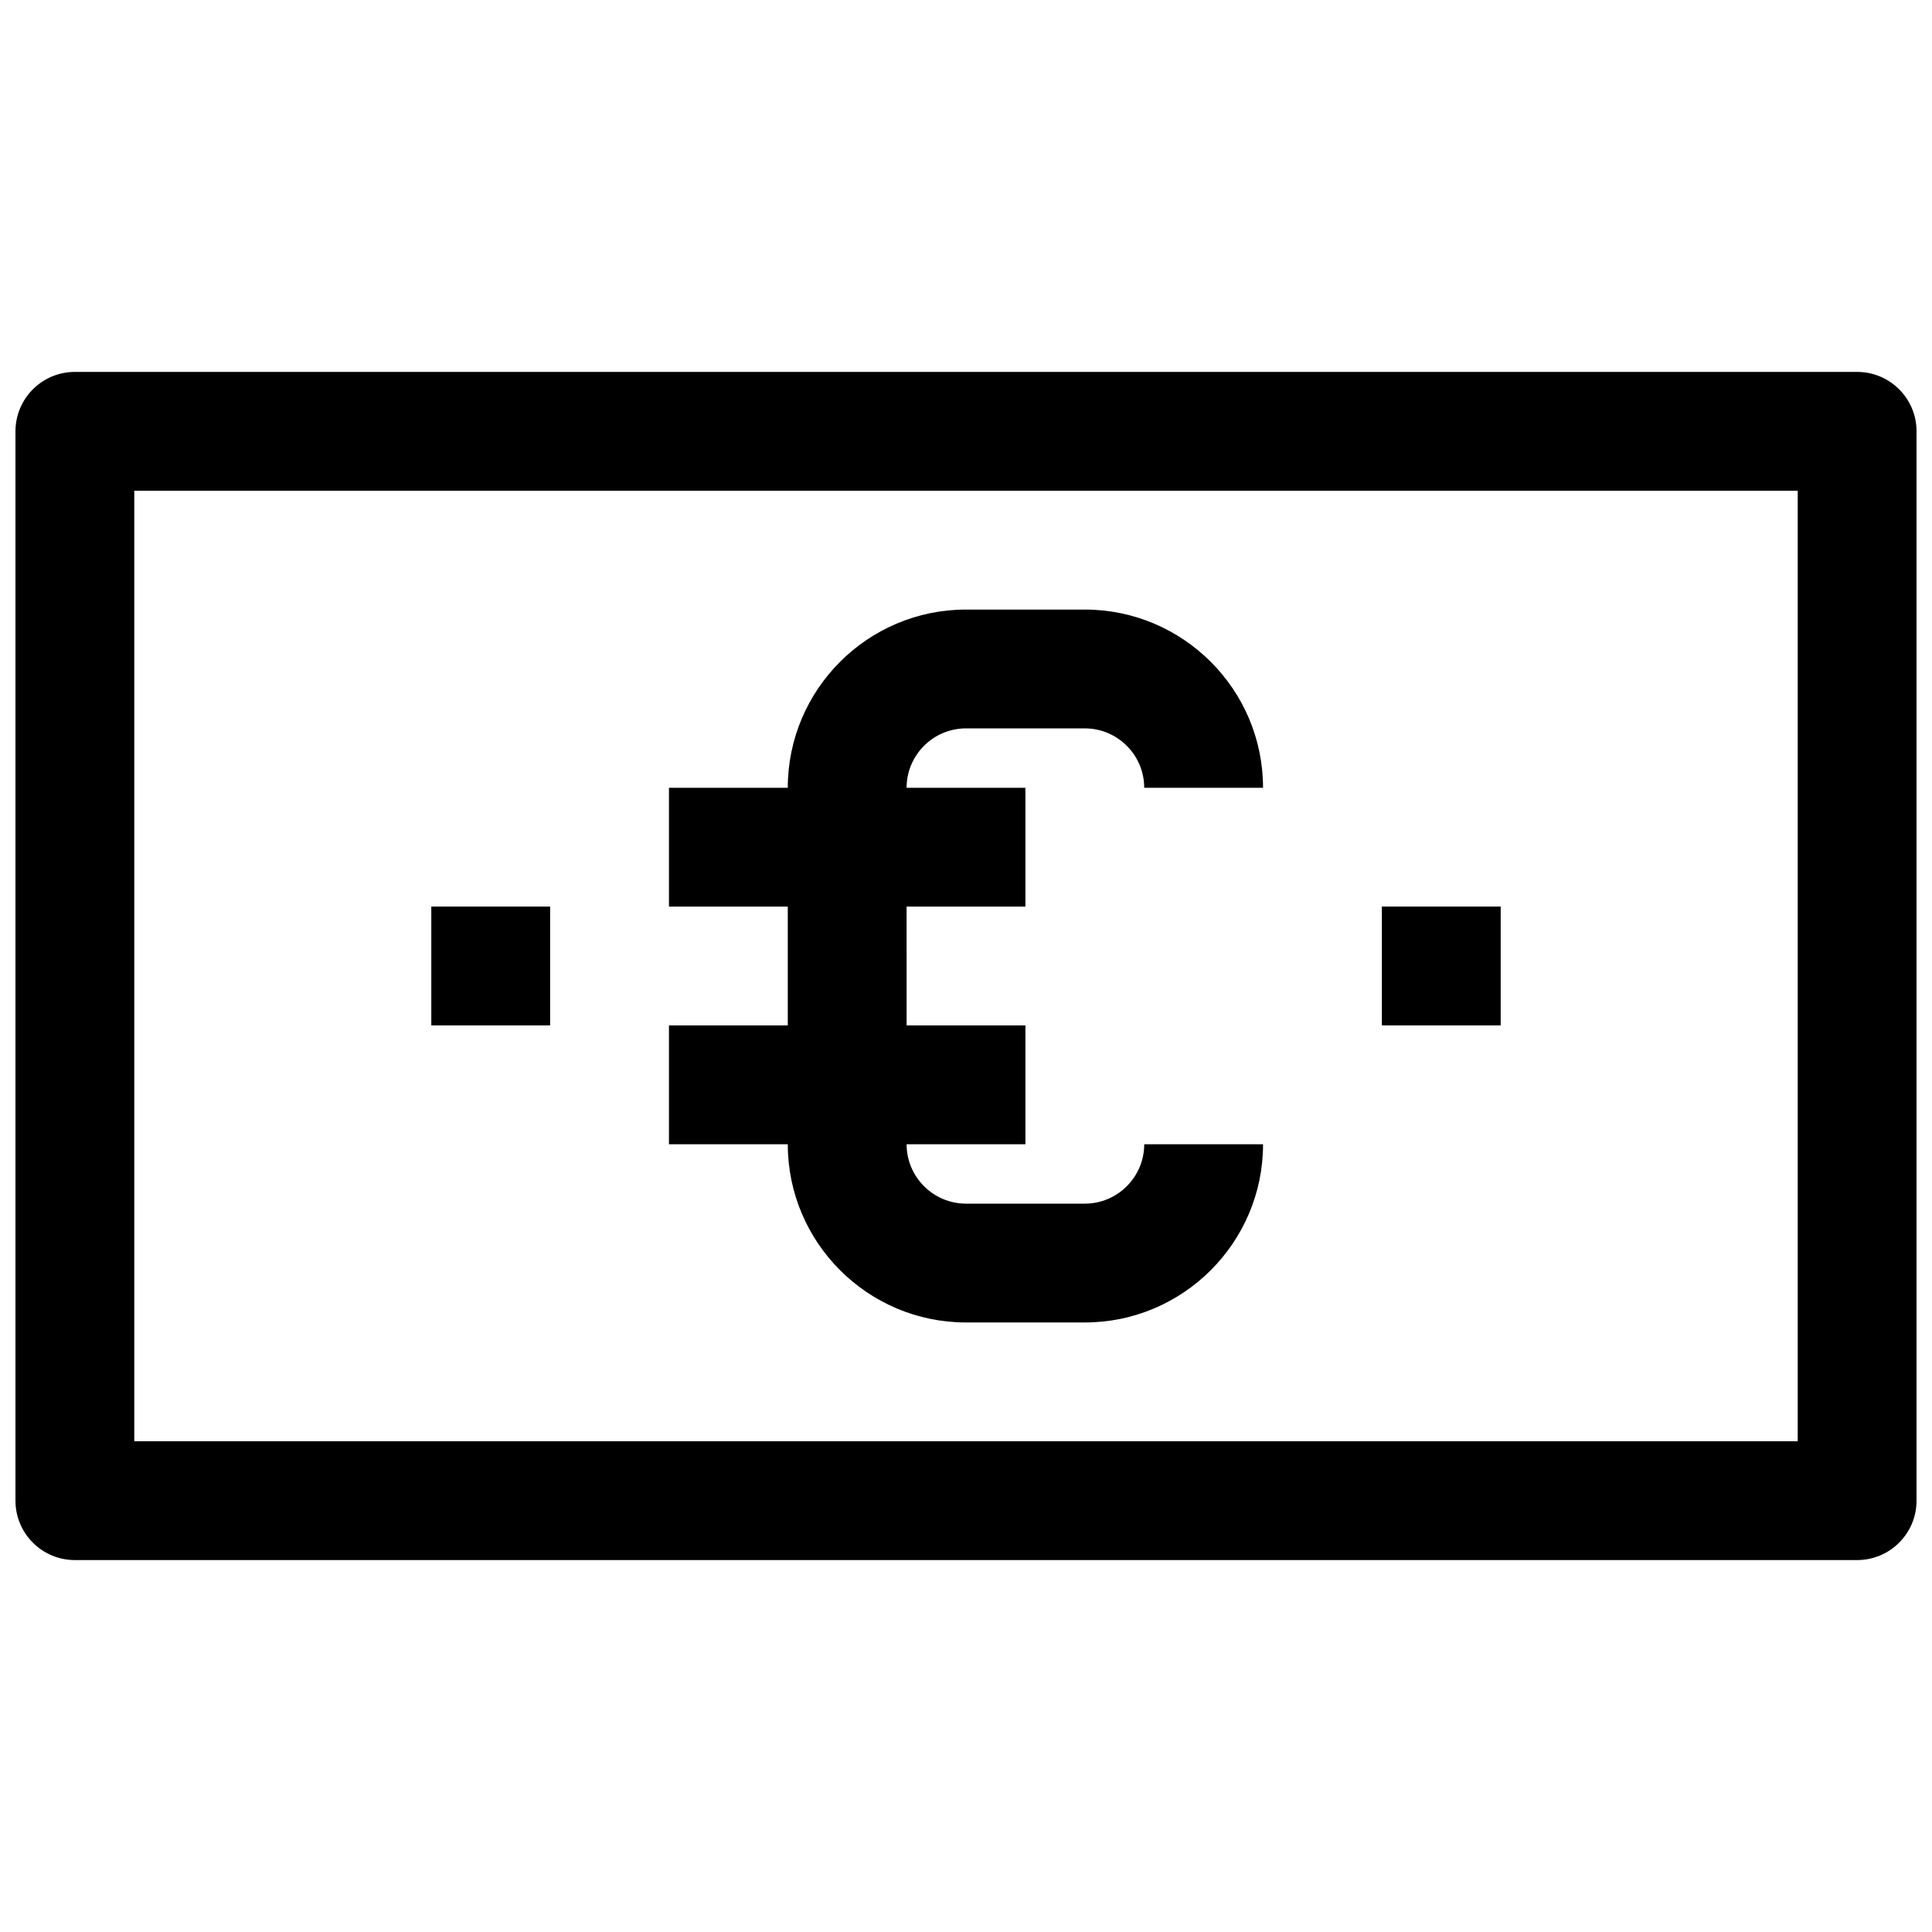 <?xml version="1.0" encoding="UTF-8"?>
<!-- Uploaded to: SVG Repo, www.svgrepo.com, Generator: SVG Repo Mixer Tools -->
<svg width="800px" height="800px" version="1.1" viewBox="144 144 512 512" xmlns="http://www.w3.org/2000/svg">
 <defs>
  <clipPath id="a">
   <path d="m148.09 242h503.81v316h-503.81z"/>
  </clipPath>
 </defs>
 <g clip-path="url(#a)">
  <path d="m636.16 242.56h-472.32c-8.688 0-15.742 7.055-15.742 15.742v283.39c0 8.691 7.055 15.742 15.742 15.742h472.32c8.691 0 15.742-7.055 15.742-15.742l0.004-283.39c0-8.688-7.051-15.742-15.742-15.742zm-15.746 283.39h-440.83v-251.9h440.83z"/>
 </g>
 <path d="m510.21 384.25h31.488v31.488h-31.488z"/>
 <path d="m258.3 384.25h31.488v31.488h-31.488z"/>
 <path d="m352.77 447.25c0.016 26.039 21.191 47.215 47.234 47.215h31.488c26.039 0 47.23-21.191 47.23-47.23h-31.488c0 8.676-7.07 15.742-15.742 15.742h-31.488c-8.676 0-15.742-7.07-15.742-15.742h31.488v-31.488h-31.488l-0.004-31.488h31.488v-31.488h-31.488c0-8.676 7.07-15.742 15.742-15.742h31.488c8.676 0 15.742 7.07 15.742 15.742h31.488c0-26.039-21.191-47.23-47.23-47.23h-31.488c-26.039 0-47.215 21.176-47.23 47.215v0.016h-31.488v31.488h31.488v31.488h-31.488v31.488h31.488z"/>
</svg>